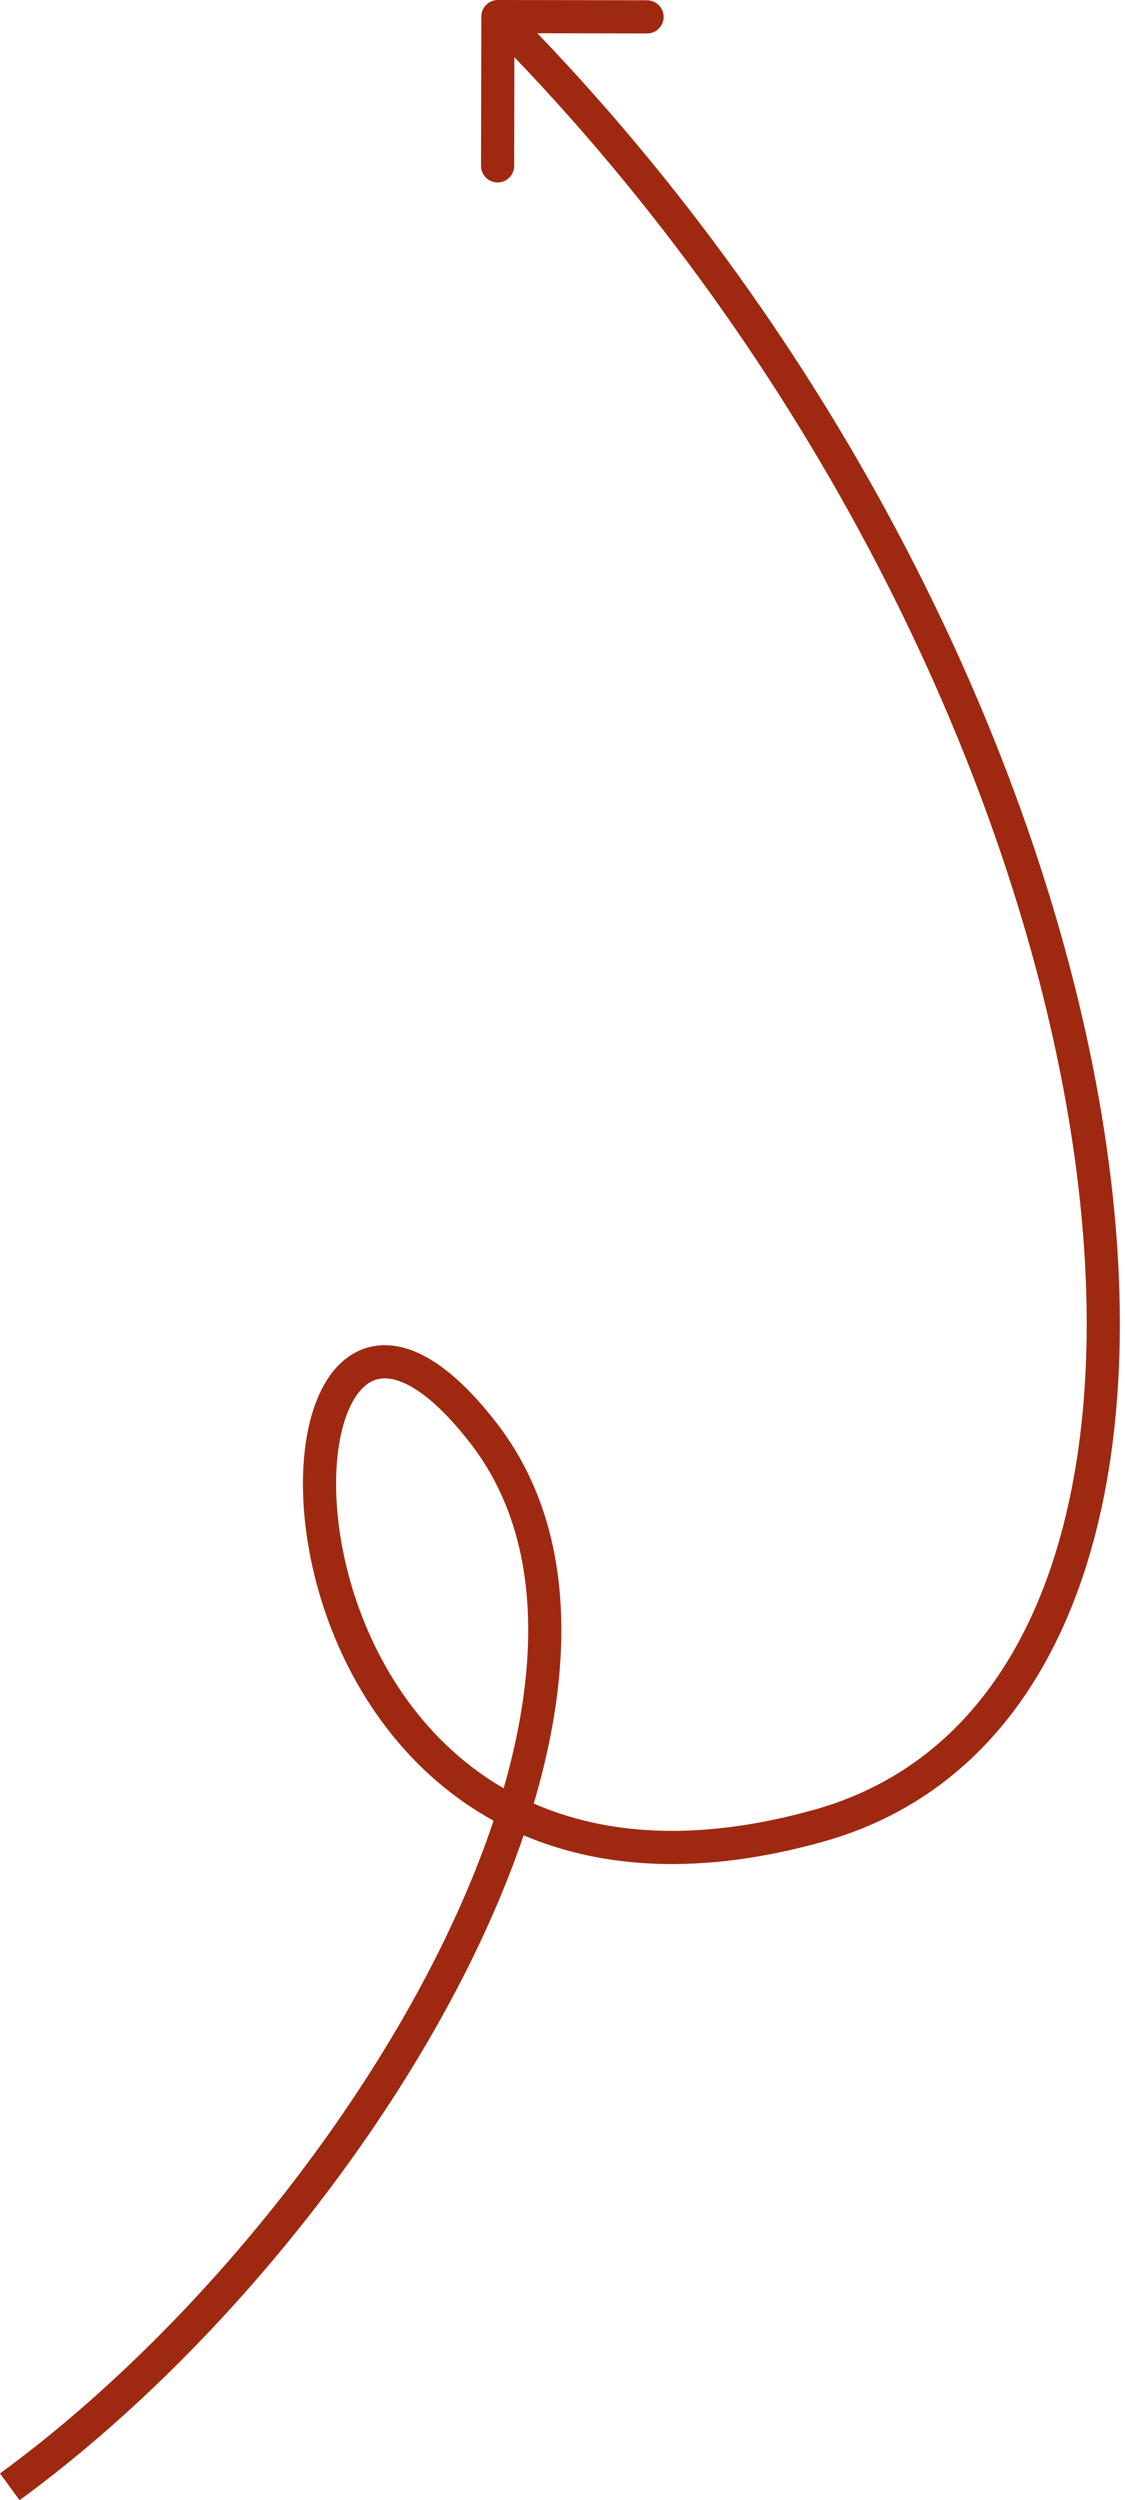 <?xml version="1.0" encoding="UTF-8"?> <svg xmlns="http://www.w3.org/2000/svg" width="136" height="302" viewBox="0 0 136 302" fill="none"> <path fill-rule="evenodd" clip-rule="evenodd" d="M56.424 237.928C44.182 262.265 23.611 286.485 2.364 301.999L0.001 298.763C20.728 283.628 40.885 259.902 52.844 236.127C55.587 230.673 57.889 225.237 59.666 219.92C58.519 219.289 57.416 218.609 56.357 217.885C46.284 210.997 40.467 200.292 38.017 190.3C36.79 185.295 36.389 180.403 36.748 176.169C37.103 171.985 38.219 168.223 40.237 165.688C41.266 164.395 42.563 163.384 44.133 162.863C45.712 162.34 47.418 162.364 49.167 162.9C52.576 163.946 56.233 166.952 60.092 171.958C66.517 180.292 68.622 190.786 67.628 202.128C67.183 207.206 66.116 212.478 64.523 217.847C73.007 221.56 84.117 222.582 98.354 218.62C112.224 214.76 121.646 204.612 126.784 190.06C131.943 175.449 132.738 156.469 129.233 135.348C122.431 94.356 99.522 45.858 62.184 6.911L62.158 20.041C62.156 21.148 61.257 22.043 60.15 22.041C59.043 22.039 58.148 21.14 58.15 20.034L58.186 1.999C58.188 0.893 59.087 -0.003 60.193 -0.001L78.228 0.035C79.334 0.037 80.23 0.936 80.228 2.042C80.225 3.149 79.326 4.045 78.22 4.042L64.96 4.016C102.908 43.548 126.24 92.834 133.186 134.692C136.759 156.224 136.02 175.938 130.563 191.395C125.085 206.91 114.809 218.201 99.428 222.481C84.624 226.601 72.668 225.672 63.3 221.686C61.474 227.06 59.151 232.506 56.424 237.928ZM60.886 216.006C62.297 211.111 63.236 206.341 63.636 201.778C64.569 191.123 62.559 181.723 56.918 174.404C53.234 169.627 50.212 167.413 47.992 166.732C46.927 166.405 46.08 166.44 45.394 166.668C44.698 166.898 44.014 167.378 43.373 168.184C42.05 169.845 41.064 172.707 40.742 176.507C40.424 180.258 40.773 184.711 41.909 189.345C44.186 198.63 49.551 208.377 58.619 214.577C59.349 215.076 60.104 215.553 60.886 216.006Z" fill="#9E2910"></path> </svg> 